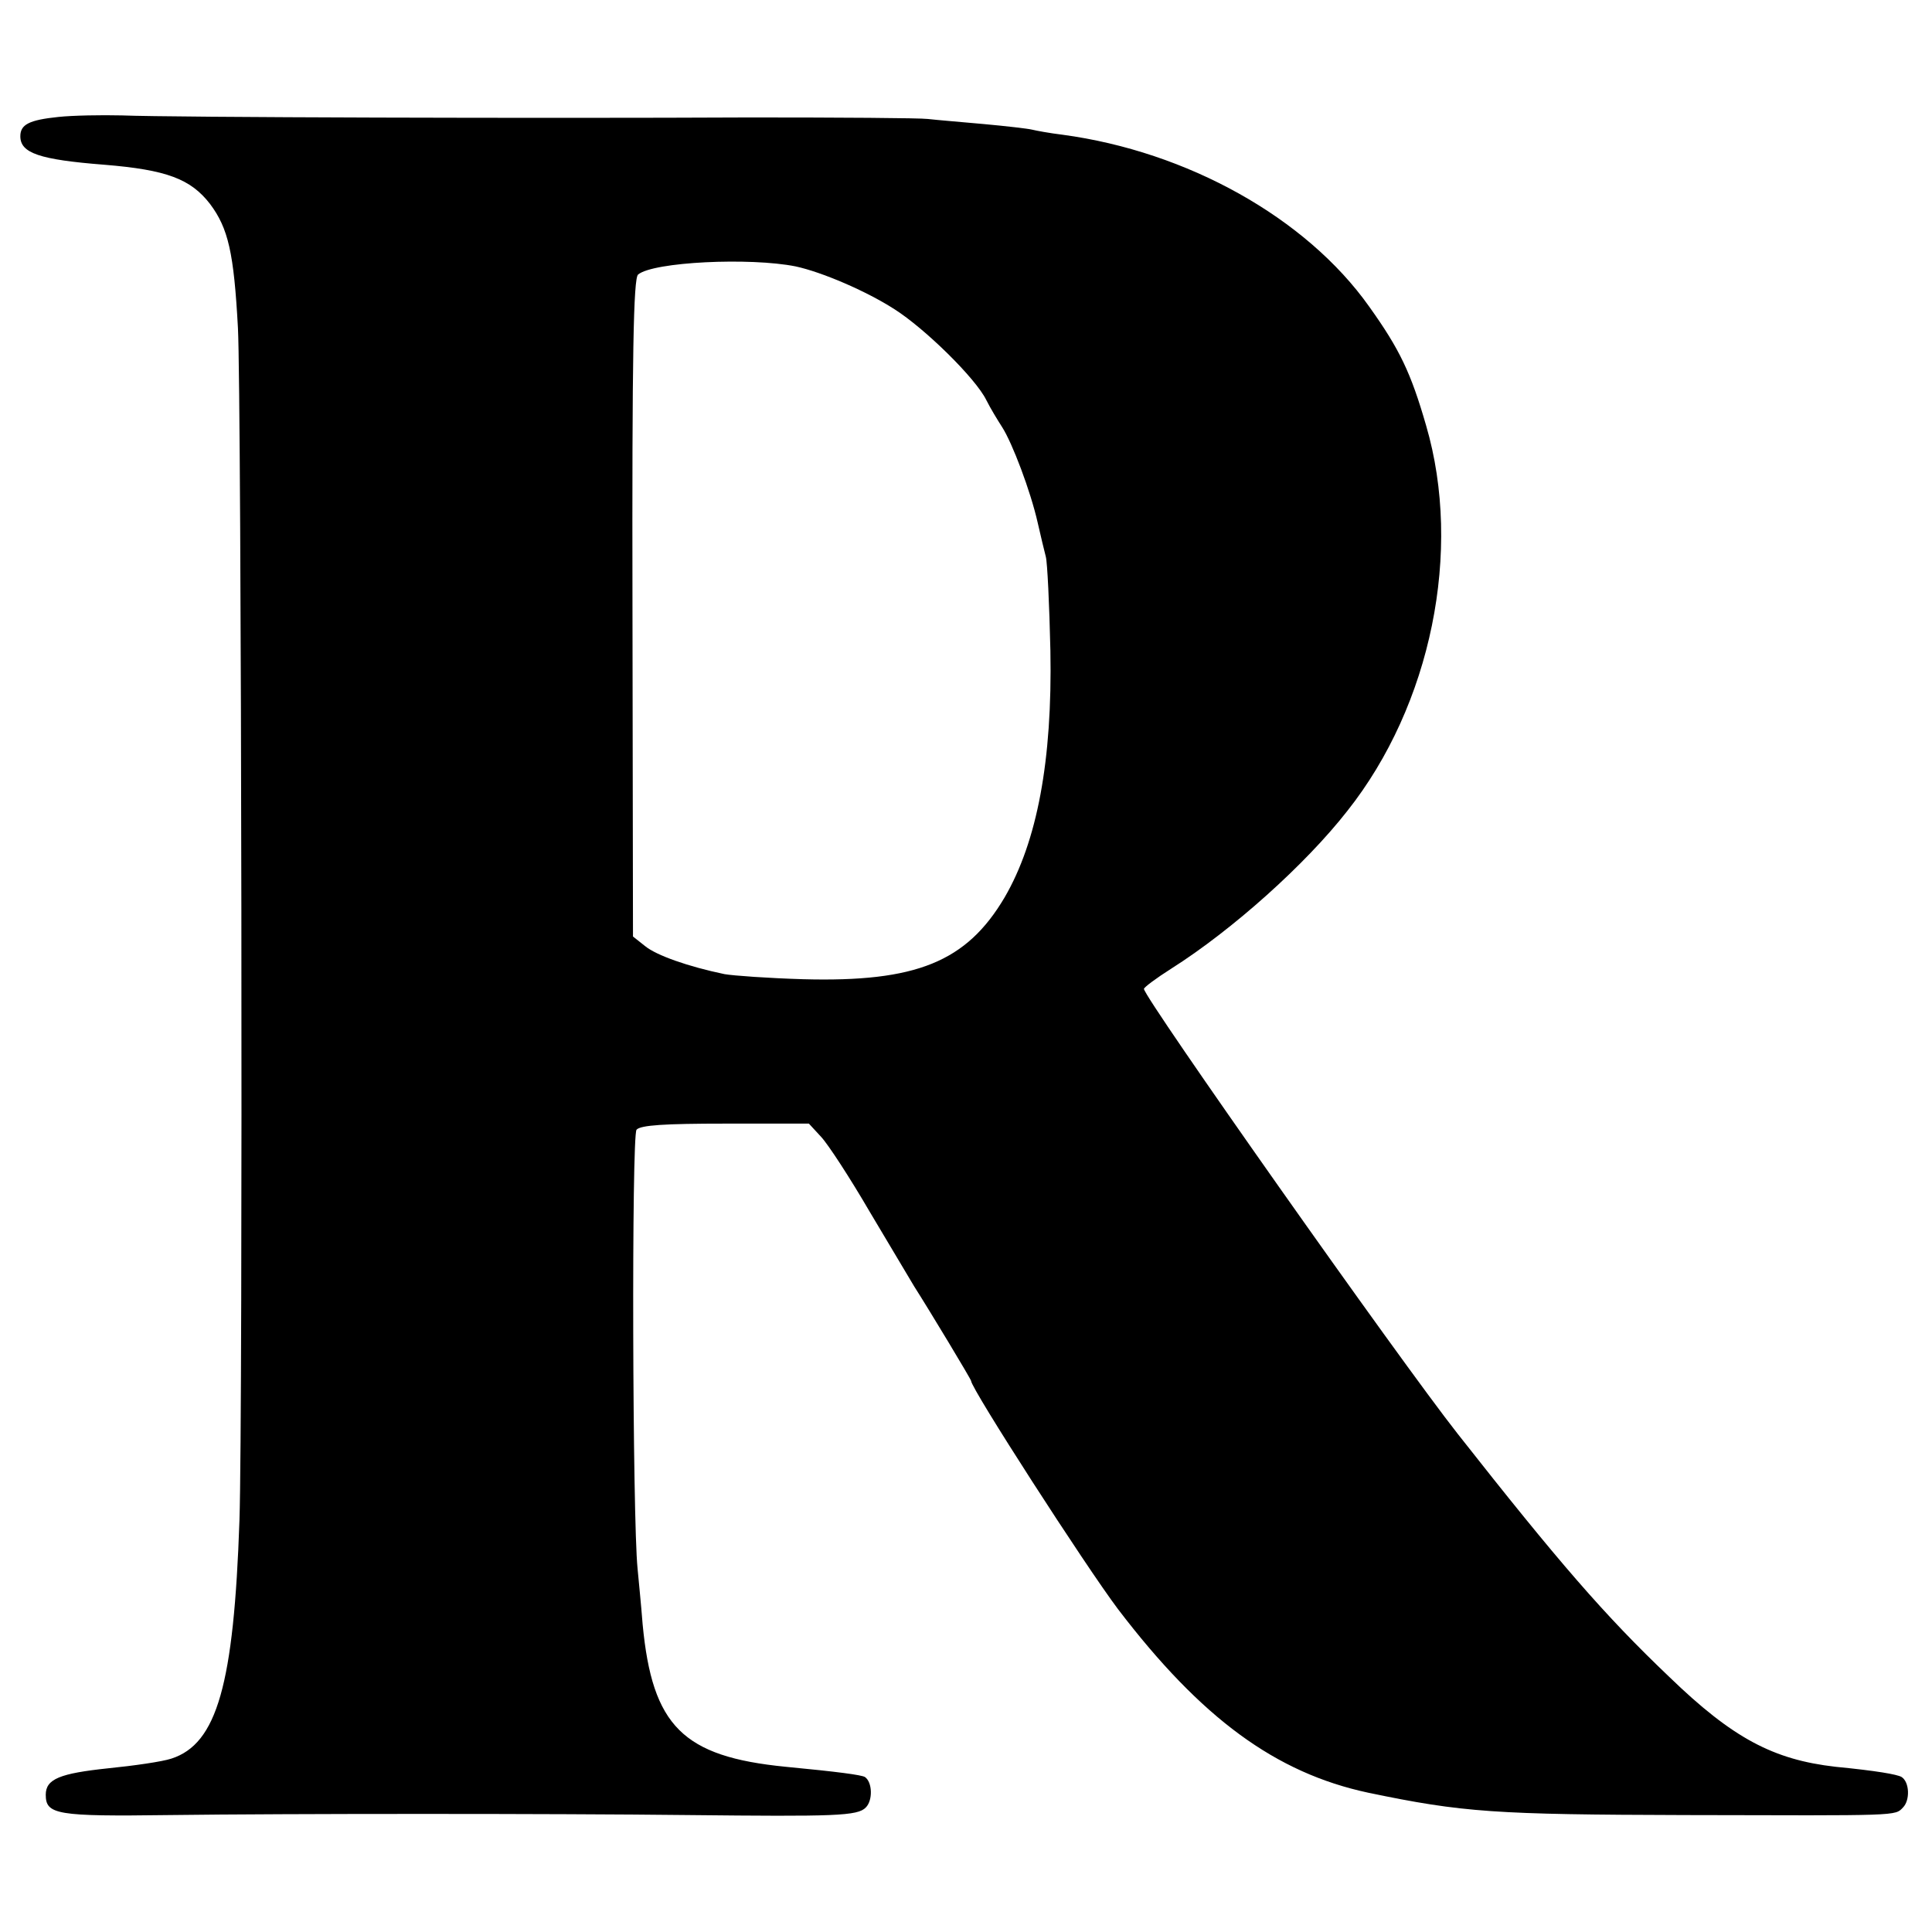 <?xml version="1.0" standalone="no"?>
<!DOCTYPE svg PUBLIC "-//W3C//DTD SVG 20010904//EN"
 "http://www.w3.org/TR/2001/REC-SVG-20010904/DTD/svg10.dtd">
<svg version="1.0" xmlns="http://www.w3.org/2000/svg"
 width="380pt" height="380pt" viewBox="0 0 380 380"
 preserveAspectRatio="xMidYMid meet">
<g transform="translate(0,380) scale(0.1,-0.1)"
fill="#000000" stroke="none">
<path d="M115 3570 c-58 -6 -75 -15 -75 -38 0 -33 37 -46 165 -56 123 -10 170
-28 208 -77 36 -48 47 -96 55 -244 7 -133 10 -2138 3 -2345 -11 -323 -44 -440
-134 -469 -18 -6 -74 -14 -124 -19 -95 -10 -123 -21 -123 -52 0 -39 21 -43
243 -40 233 3 756 3 1022 0 287 -3 332 -2 348 15 14 14 13 50 -2 60 -8 4 -51
10 -156 20 -202 20 -262 80 -281 280 -3 39 -8 88 -10 110 -10 98 -12 851 -2
863 8 9 55 12 175 12 l164 0 24 -26 c14 -15 57 -81 96 -148 39 -66 79 -132 87
-146 30 -47 112 -183 112 -186 0 -15 225 -364 289 -449 164 -215 310 -322 492
-361 187 -39 250 -43 624 -44 422 -1 412 -2 428 15 14 14 13 50 -3 60 -9 5
-48 12 -130 20 -122 14 -202 56 -327 177 -127 121 -217 225 -416 478 -115 146
-617 858 -617 875 0 3 24 21 54 40 120 76 264 205 346 310 165 208 227 512
155 758 -30 104 -52 150 -112 234 -124 175 -358 305 -603 338 -25 3 -52 8 -60
10 -8 2 -51 7 -95 11 -44 4 -93 8 -110 10 -16 2 -174 3 -350 3 -407 -2 -1137
0 -1235 4 -41 1 -97 0 -125 -3z m1450 -294 c51 -11 138 -48 194 -84 60 -38
160 -136 181 -179 8 -16 22 -39 31 -53 20 -31 56 -126 70 -188 6 -26 13 -56
16 -67 3 -11 7 -94 9 -185 4 -216 -26 -375 -90 -485 -75 -127 -174 -167 -396
-161 -69 2 -138 7 -155 10 -72 15 -134 37 -156 55 l-24 19 -1 646 c-1 503 2
648 11 656 30 25 220 34 310 16z"/>
</g>
</svg>
